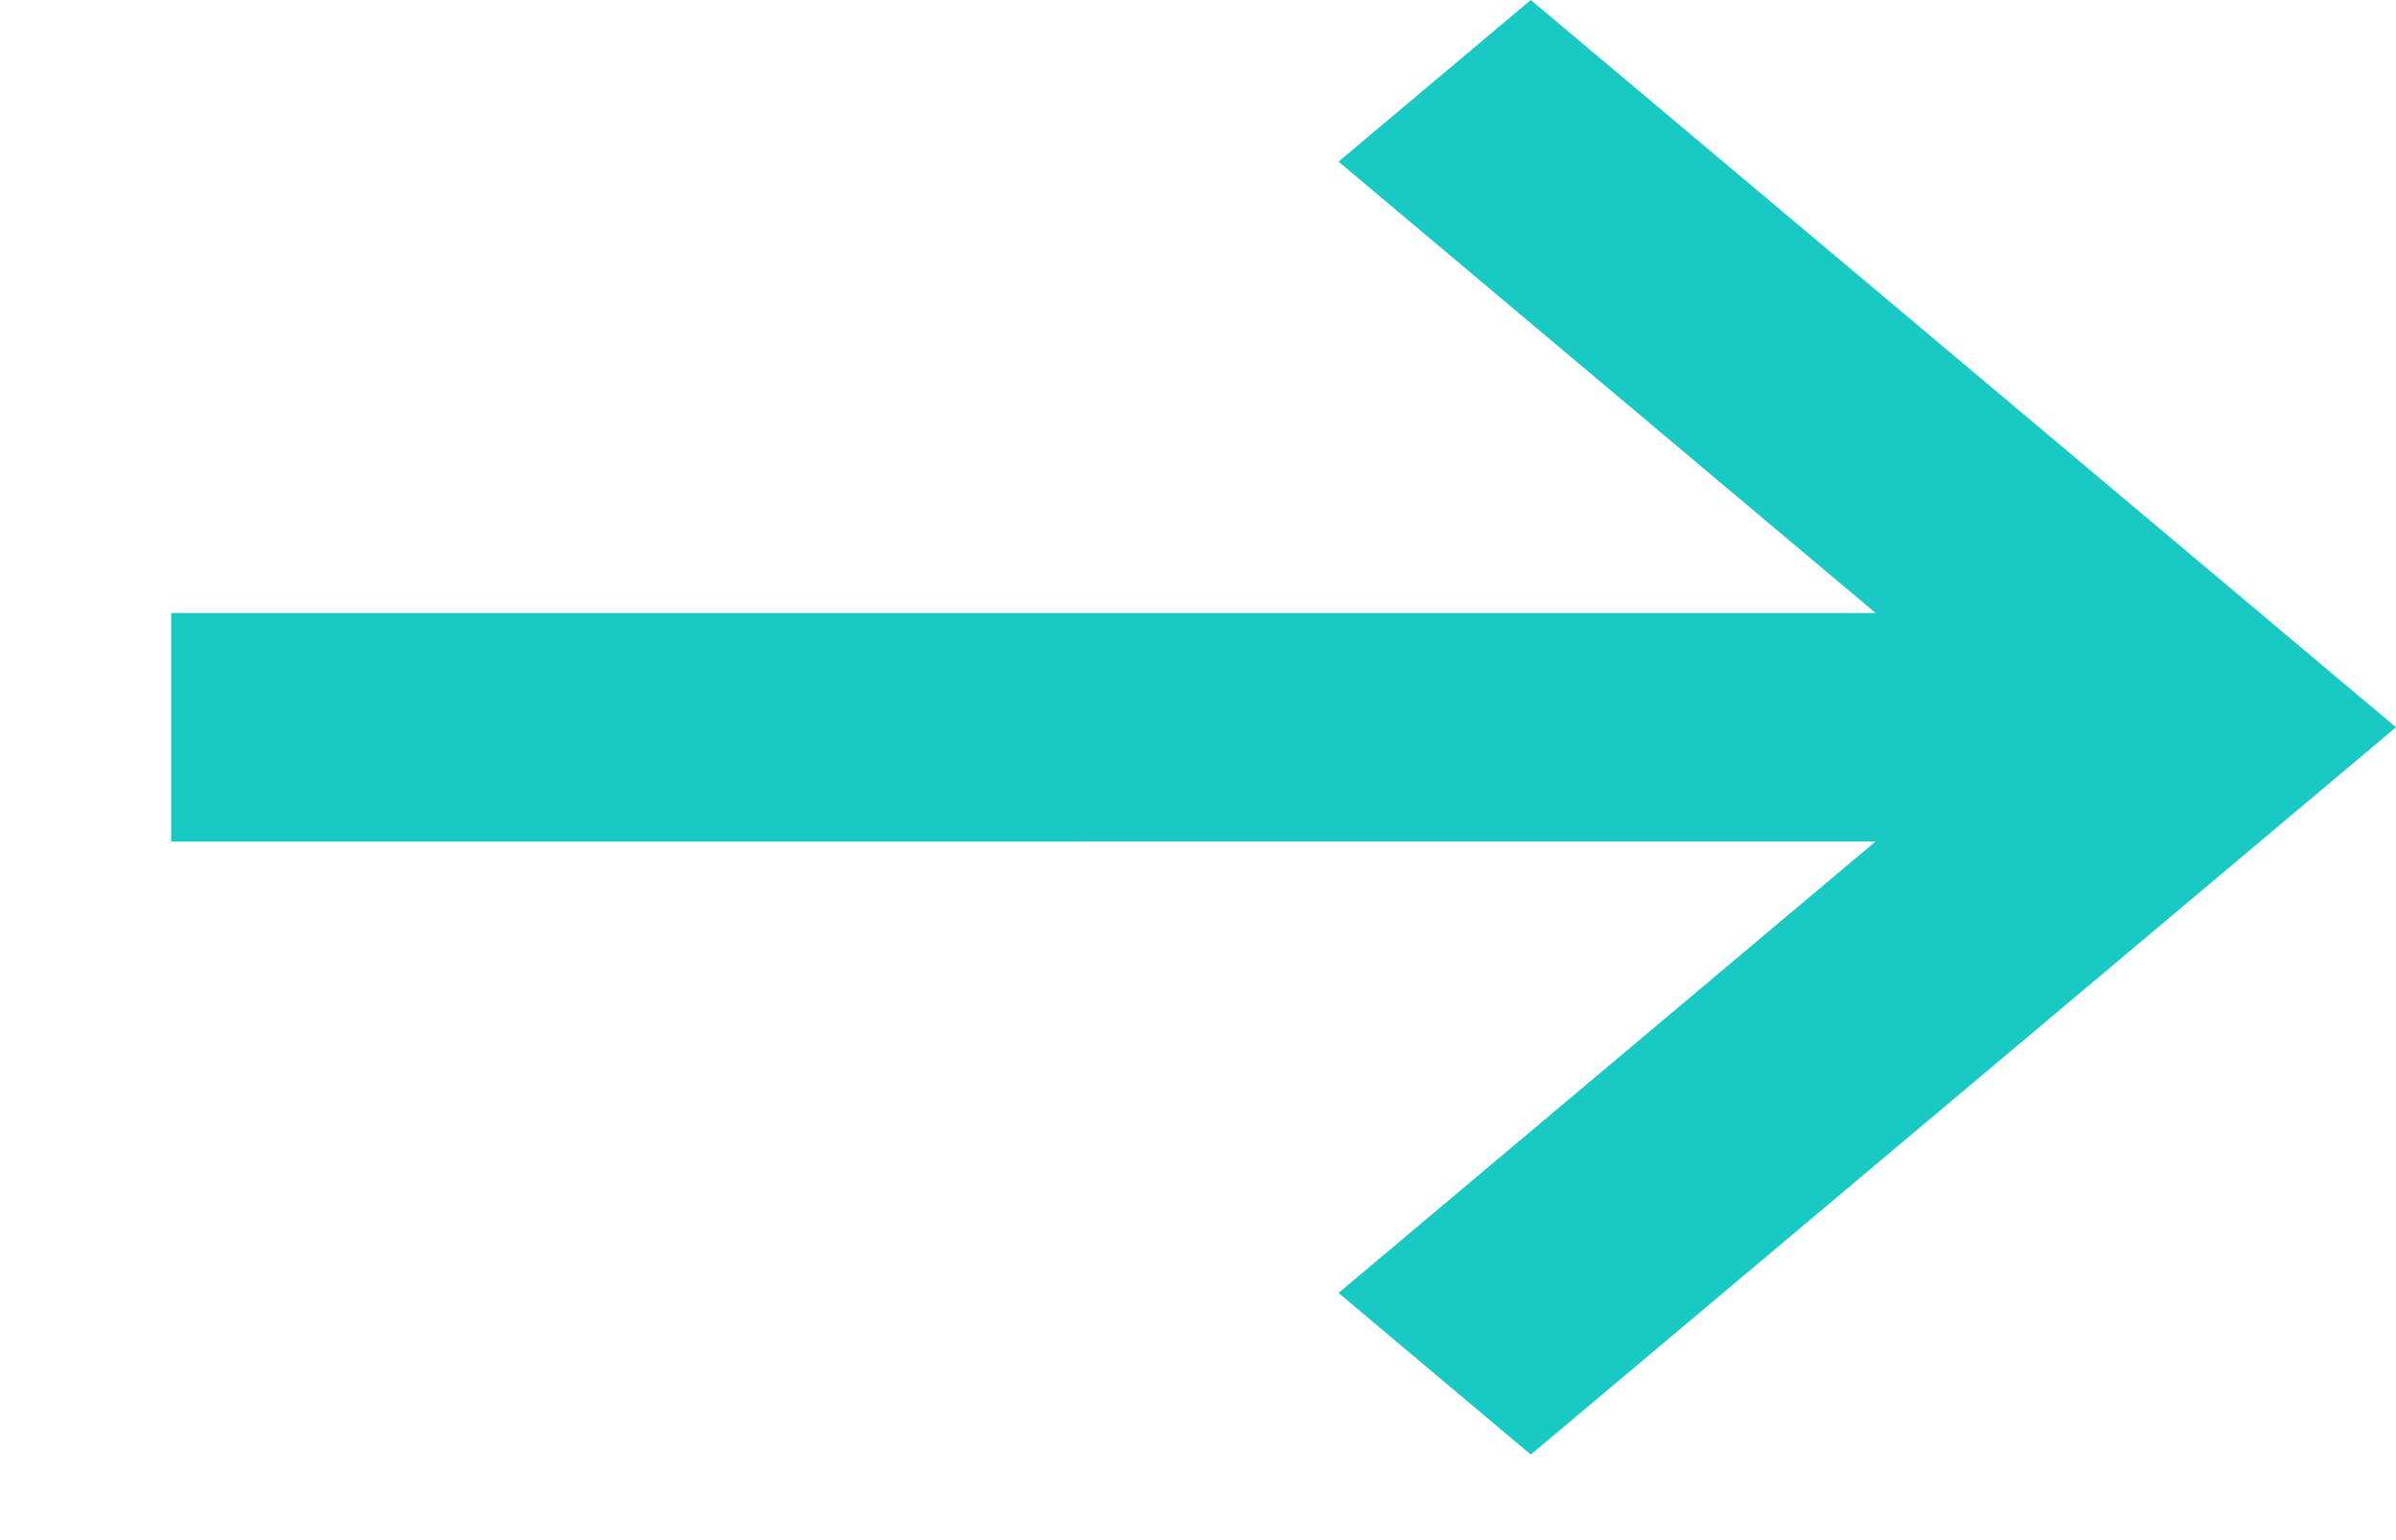<?xml version="1.0" encoding="UTF-8"?>
<svg width="28px" height="18px" viewBox="0 0 28 18" version="1.1" xmlns="http://www.w3.org/2000/svg" xmlns:xlink="http://www.w3.org/1999/xlink">
    <title>Group 7 Copy</title>
    <g id="Work-in-progress" stroke="none" stroke-width="1" fill="none" fill-rule="evenodd">
        <g id="unravel-work-single-case" transform="translate(-1158, -1280)">
            <g id="Group-7-Copy" transform="translate(1158, 1280)">
                <rect id="Rectangle" x="0" y="0" width="28" height="18"></rect>
                <polygon id="Path" fill="#19C9C4" points="28 8.5 17.889 17 15.642 15.111 21.918 9.835 2 9.836 2 7.164 21.918 7.164 15.642 1.889 17.889 0"></polygon>
            </g>
        </g>
    </g>
</svg>